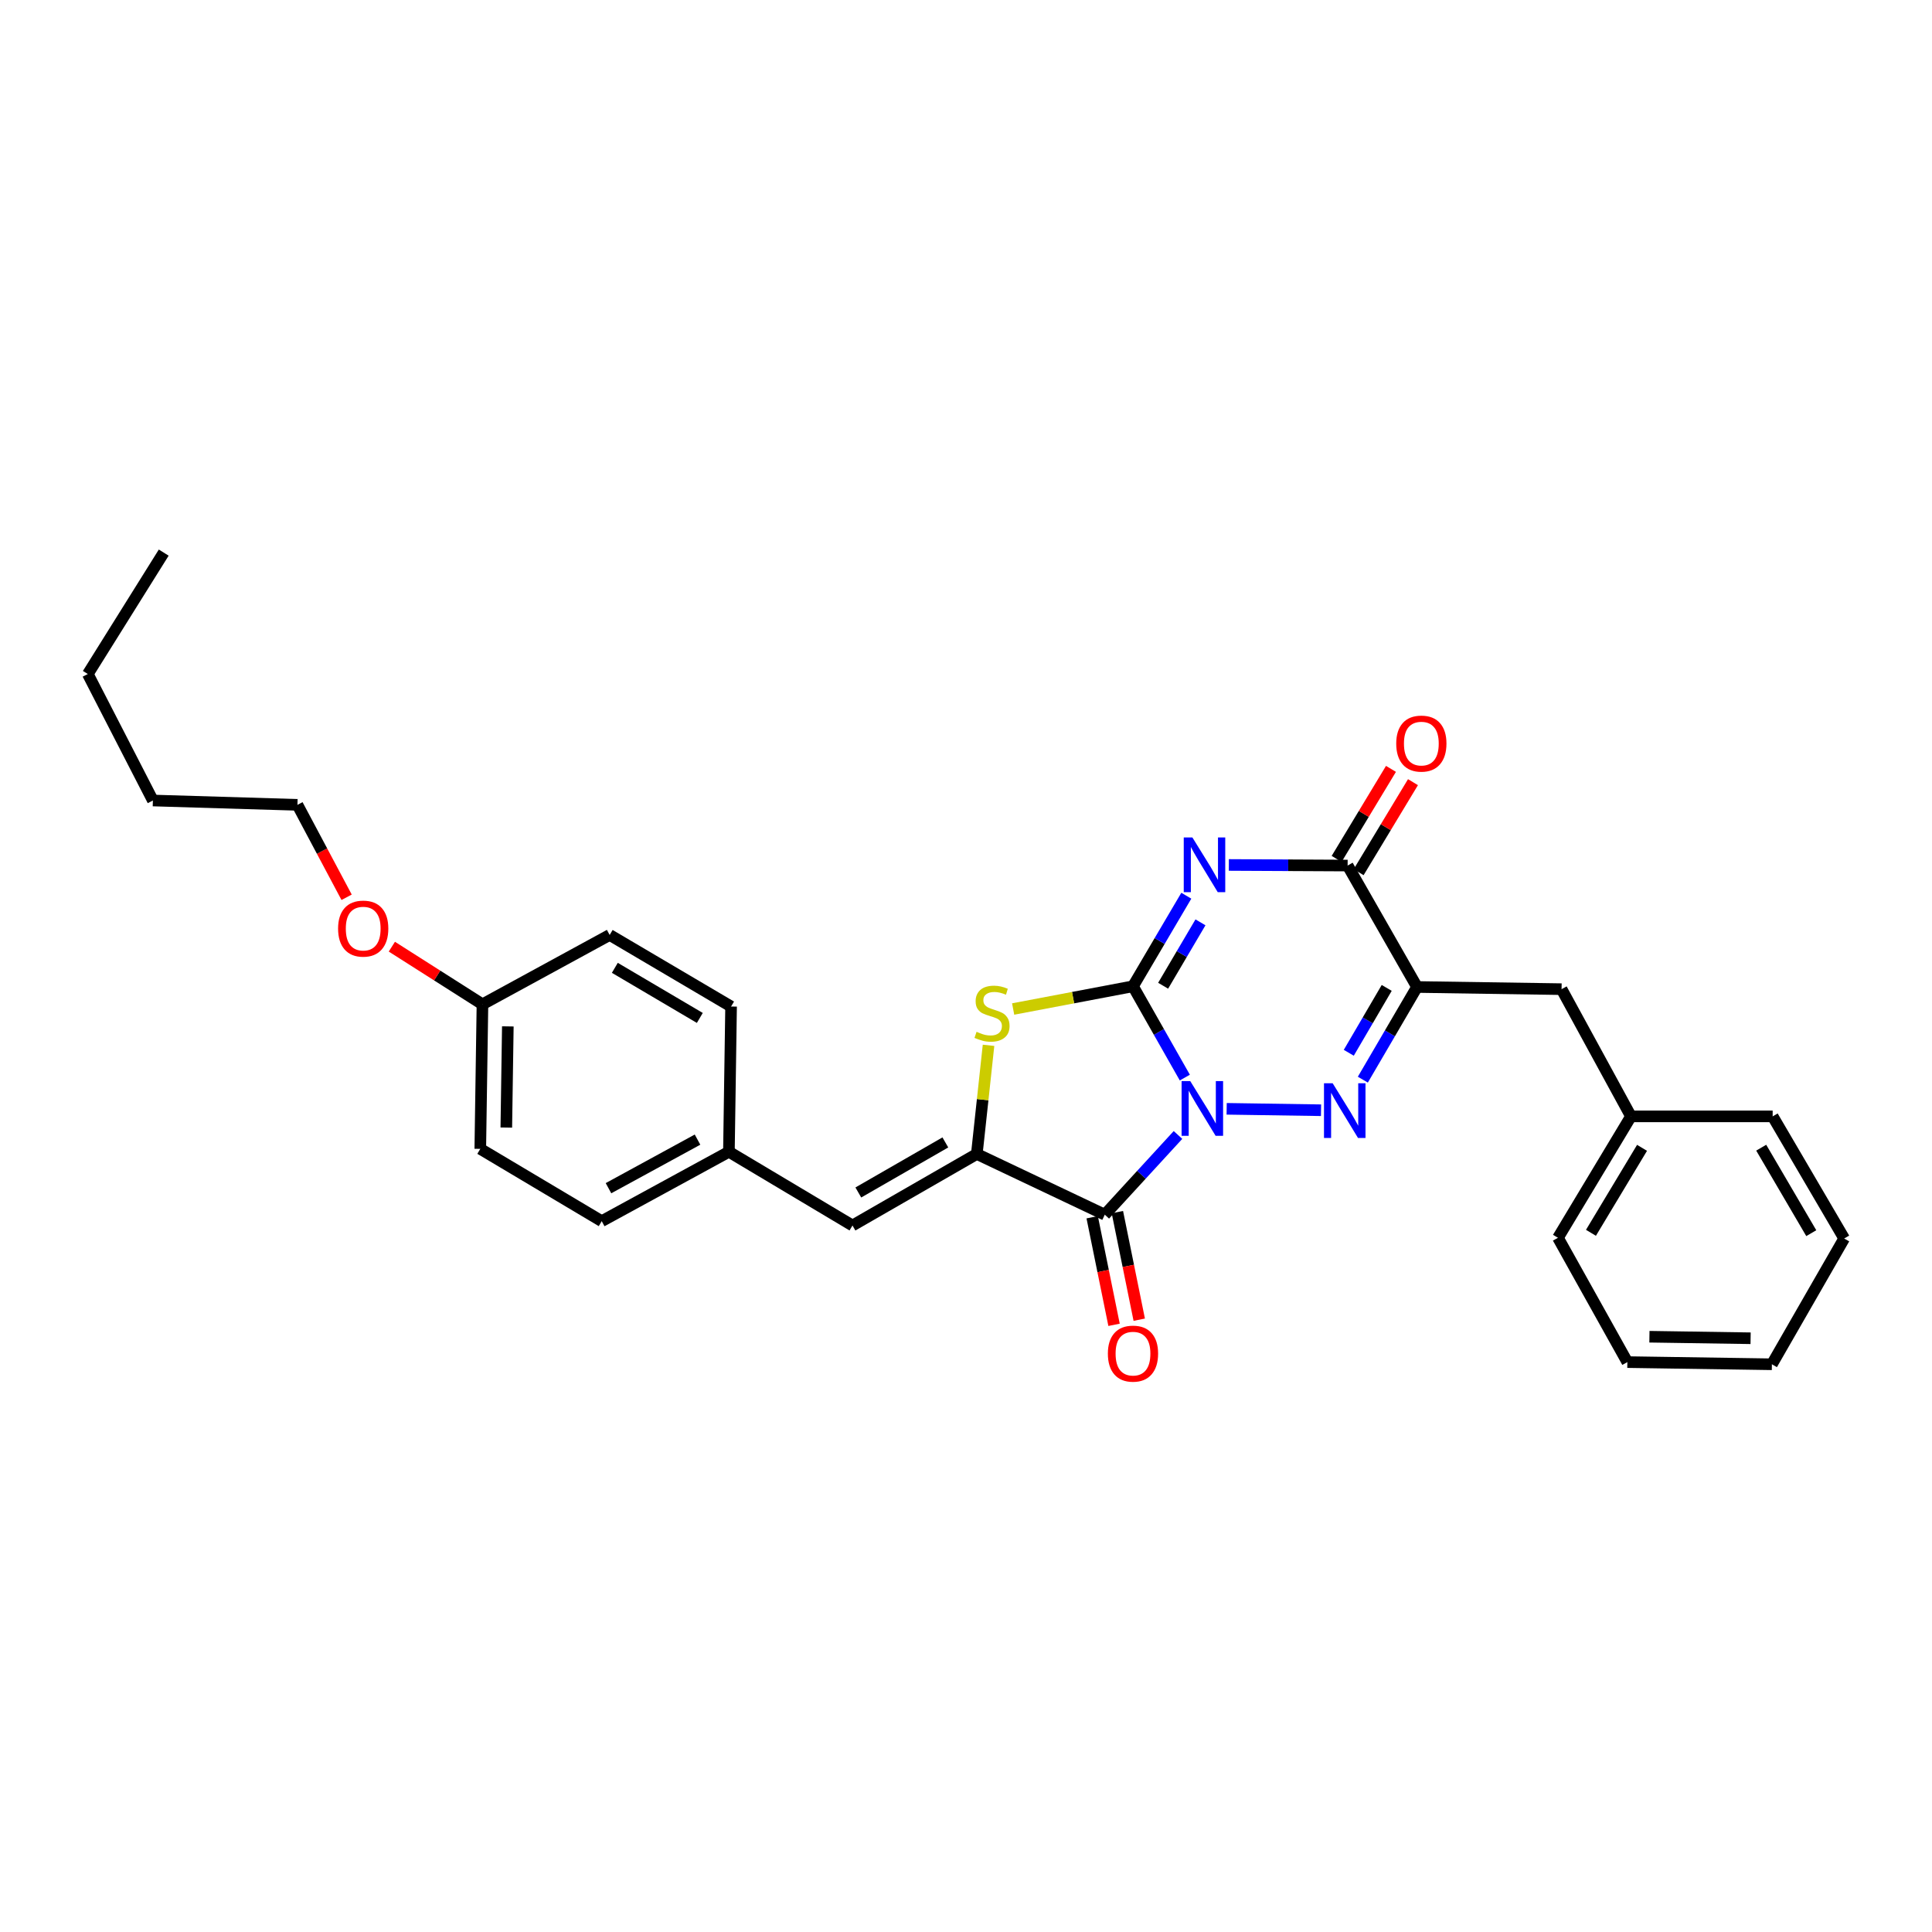 <?xml version='1.0' encoding='iso-8859-1'?>
<svg version='1.1' baseProfile='full'
              xmlns='http://www.w3.org/2000/svg'
                      xmlns:rdkit='http://www.rdkit.org/xml'
                      xmlns:xlink='http://www.w3.org/1999/xlink'
                  xml:space='preserve'
width='1000px' height='1000px' viewBox='0 0 1000 1000'>
<!-- END OF HEADER -->
<rect style='opacity:1.0;fill:#FFFFFF;stroke:none' width='1000' height='1000' x='0' y='0'> </rect>
<path class='bond-0' d='M 613.262,557.755 L 599.847,534.125' style='fill:none;fill-rule:evenodd;stroke:#0000FF;stroke-width:6px;stroke-linecap:butt;stroke-linejoin:miter;stroke-opacity:1' />
<path class='bond-0' d='M 599.847,534.125 L 586.433,510.494' style='fill:none;fill-rule:evenodd;stroke:#000000;stroke-width:6px;stroke-linecap:butt;stroke-linejoin:miter;stroke-opacity:1' />
<path class='bond-2' d='M 634.915,573.923 L 683.769,574.657' style='fill:none;fill-rule:evenodd;stroke:#0000FF;stroke-width:6px;stroke-linecap:butt;stroke-linejoin:miter;stroke-opacity:1' />
<path class='bond-3' d='M 609.726,587.46 L 590.781,608.088' style='fill:none;fill-rule:evenodd;stroke:#0000FF;stroke-width:6px;stroke-linecap:butt;stroke-linejoin:miter;stroke-opacity:1' />
<path class='bond-3' d='M 590.781,608.088 L 571.835,628.717' style='fill:none;fill-rule:evenodd;stroke:#000000;stroke-width:6px;stroke-linecap:butt;stroke-linejoin:miter;stroke-opacity:1' />
<path class='bond-1' d='M 586.433,510.494 L 600.234,487.058' style='fill:none;fill-rule:evenodd;stroke:#000000;stroke-width:6px;stroke-linecap:butt;stroke-linejoin:miter;stroke-opacity:1' />
<path class='bond-1' d='M 600.234,487.058 L 614.035,463.623' style='fill:none;fill-rule:evenodd;stroke:#0000FF;stroke-width:6px;stroke-linecap:butt;stroke-linejoin:miter;stroke-opacity:1' />
<path class='bond-1' d='M 602.037,510.214 L 611.698,493.809' style='fill:none;fill-rule:evenodd;stroke:#000000;stroke-width:6px;stroke-linecap:butt;stroke-linejoin:miter;stroke-opacity:1' />
<path class='bond-1' d='M 611.698,493.809 L 621.359,477.404' style='fill:none;fill-rule:evenodd;stroke:#0000FF;stroke-width:6px;stroke-linecap:butt;stroke-linejoin:miter;stroke-opacity:1' />
<path class='bond-6' d='M 586.433,510.494 L 555.418,516.378' style='fill:none;fill-rule:evenodd;stroke:#000000;stroke-width:6px;stroke-linecap:butt;stroke-linejoin:miter;stroke-opacity:1' />
<path class='bond-6' d='M 555.418,516.378 L 524.404,522.263' style='fill:none;fill-rule:evenodd;stroke:#CCCC00;stroke-width:6px;stroke-linecap:butt;stroke-linejoin:miter;stroke-opacity:1' />
<path class='bond-30' d='M 636.04,447.702 L 666.785,447.855' style='fill:none;fill-rule:evenodd;stroke:#0000FF;stroke-width:6px;stroke-linecap:butt;stroke-linejoin:miter;stroke-opacity:1' />
<path class='bond-30' d='M 666.785,447.855 L 697.53,448.009' style='fill:none;fill-rule:evenodd;stroke:#000000;stroke-width:6px;stroke-linecap:butt;stroke-linejoin:miter;stroke-opacity:1' />
<path class='bond-5' d='M 705.402,558.829 L 719.427,534.846' style='fill:none;fill-rule:evenodd;stroke:#0000FF;stroke-width:6px;stroke-linecap:butt;stroke-linejoin:miter;stroke-opacity:1' />
<path class='bond-5' d='M 719.427,534.846 L 733.452,510.864' style='fill:none;fill-rule:evenodd;stroke:#000000;stroke-width:6px;stroke-linecap:butt;stroke-linejoin:miter;stroke-opacity:1' />
<path class='bond-5' d='M 698.125,544.918 L 707.942,528.13' style='fill:none;fill-rule:evenodd;stroke:#0000FF;stroke-width:6px;stroke-linecap:butt;stroke-linejoin:miter;stroke-opacity:1' />
<path class='bond-5' d='M 707.942,528.13 L 717.76,511.342' style='fill:none;fill-rule:evenodd;stroke:#000000;stroke-width:6px;stroke-linecap:butt;stroke-linejoin:miter;stroke-opacity:1' />
<path class='bond-4' d='M 571.835,628.717 L 505.595,597.297' style='fill:none;fill-rule:evenodd;stroke:#000000;stroke-width:6px;stroke-linecap:butt;stroke-linejoin:miter;stroke-opacity:1' />
<path class='bond-10' d='M 565.316,630.041 L 570.974,657.883' style='fill:none;fill-rule:evenodd;stroke:#000000;stroke-width:6px;stroke-linecap:butt;stroke-linejoin:miter;stroke-opacity:1' />
<path class='bond-10' d='M 570.974,657.883 L 576.632,685.724' style='fill:none;fill-rule:evenodd;stroke:#FF0000;stroke-width:6px;stroke-linecap:butt;stroke-linejoin:miter;stroke-opacity:1' />
<path class='bond-10' d='M 578.354,627.392 L 584.012,655.233' style='fill:none;fill-rule:evenodd;stroke:#000000;stroke-width:6px;stroke-linecap:butt;stroke-linejoin:miter;stroke-opacity:1' />
<path class='bond-10' d='M 584.012,655.233 L 589.669,683.075' style='fill:none;fill-rule:evenodd;stroke:#FF0000;stroke-width:6px;stroke-linecap:butt;stroke-linejoin:miter;stroke-opacity:1' />
<path class='bond-8' d='M 505.595,597.297 L 441.247,634.312' style='fill:none;fill-rule:evenodd;stroke:#000000;stroke-width:6px;stroke-linecap:butt;stroke-linejoin:miter;stroke-opacity:1' />
<path class='bond-8' d='M 489.309,591.316 L 444.266,617.227' style='fill:none;fill-rule:evenodd;stroke:#000000;stroke-width:6px;stroke-linecap:butt;stroke-linejoin:miter;stroke-opacity:1' />
<path class='bond-29' d='M 505.595,597.297 L 508.629,569.174' style='fill:none;fill-rule:evenodd;stroke:#000000;stroke-width:6px;stroke-linecap:butt;stroke-linejoin:miter;stroke-opacity:1' />
<path class='bond-29' d='M 508.629,569.174 L 511.663,541.052' style='fill:none;fill-rule:evenodd;stroke:#CCCC00;stroke-width:6px;stroke-linecap:butt;stroke-linejoin:miter;stroke-opacity:1' />
<path class='bond-7' d='M 733.452,510.864 L 697.53,448.009' style='fill:none;fill-rule:evenodd;stroke:#000000;stroke-width:6px;stroke-linecap:butt;stroke-linejoin:miter;stroke-opacity:1' />
<path class='bond-9' d='M 733.452,510.864 L 808.266,511.987' style='fill:none;fill-rule:evenodd;stroke:#000000;stroke-width:6px;stroke-linecap:butt;stroke-linejoin:miter;stroke-opacity:1' />
<path class='bond-11' d='M 703.226,451.446 L 717.291,428.144' style='fill:none;fill-rule:evenodd;stroke:#000000;stroke-width:6px;stroke-linecap:butt;stroke-linejoin:miter;stroke-opacity:1' />
<path class='bond-11' d='M 717.291,428.144 L 731.356,404.842' style='fill:none;fill-rule:evenodd;stroke:#FF0000;stroke-width:6px;stroke-linecap:butt;stroke-linejoin:miter;stroke-opacity:1' />
<path class='bond-11' d='M 691.835,444.571 L 705.9,421.269' style='fill:none;fill-rule:evenodd;stroke:#000000;stroke-width:6px;stroke-linecap:butt;stroke-linejoin:miter;stroke-opacity:1' />
<path class='bond-11' d='M 705.9,421.269 L 719.966,397.967' style='fill:none;fill-rule:evenodd;stroke:#FF0000;stroke-width:6px;stroke-linecap:butt;stroke-linejoin:miter;stroke-opacity:1' />
<path class='bond-12' d='M 441.247,634.312 L 377.284,596.158' style='fill:none;fill-rule:evenodd;stroke:#000000;stroke-width:6px;stroke-linecap:butt;stroke-linejoin:miter;stroke-opacity:1' />
<path class='bond-14' d='M 808.266,511.987 L 844.187,577.835' style='fill:none;fill-rule:evenodd;stroke:#000000;stroke-width:6px;stroke-linecap:butt;stroke-linejoin:miter;stroke-opacity:1' />
<path class='bond-15' d='M 377.284,596.158 L 378.407,520.975' style='fill:none;fill-rule:evenodd;stroke:#000000;stroke-width:6px;stroke-linecap:butt;stroke-linejoin:miter;stroke-opacity:1' />
<path class='bond-16' d='M 377.284,596.158 L 311.45,632.072' style='fill:none;fill-rule:evenodd;stroke:#000000;stroke-width:6px;stroke-linecap:butt;stroke-linejoin:miter;stroke-opacity:1' />
<path class='bond-16' d='M 361.037,589.866 L 314.954,615.006' style='fill:none;fill-rule:evenodd;stroke:#000000;stroke-width:6px;stroke-linecap:butt;stroke-linejoin:miter;stroke-opacity:1' />
<path class='bond-13' d='M 249.718,519.836 L 248.595,594.65' style='fill:none;fill-rule:evenodd;stroke:#000000;stroke-width:6px;stroke-linecap:butt;stroke-linejoin:miter;stroke-opacity:1' />
<path class='bond-13' d='M 262.853,531.258 L 262.066,583.628' style='fill:none;fill-rule:evenodd;stroke:#000000;stroke-width:6px;stroke-linecap:butt;stroke-linejoin:miter;stroke-opacity:1' />
<path class='bond-19' d='M 249.718,519.836 L 226.271,504.916' style='fill:none;fill-rule:evenodd;stroke:#000000;stroke-width:6px;stroke-linecap:butt;stroke-linejoin:miter;stroke-opacity:1' />
<path class='bond-19' d='M 226.271,504.916 L 202.823,489.996' style='fill:none;fill-rule:evenodd;stroke:#FF0000;stroke-width:6px;stroke-linecap:butt;stroke-linejoin:miter;stroke-opacity:1' />
<path class='bond-31' d='M 249.718,519.836 L 315.567,483.93' style='fill:none;fill-rule:evenodd;stroke:#000000;stroke-width:6px;stroke-linecap:butt;stroke-linejoin:miter;stroke-opacity:1' />
<path class='bond-21' d='M 844.187,577.835 L 806.403,640.676' style='fill:none;fill-rule:evenodd;stroke:#000000;stroke-width:6px;stroke-linecap:butt;stroke-linejoin:miter;stroke-opacity:1' />
<path class='bond-21' d='M 849.921,594.117 L 823.473,638.105' style='fill:none;fill-rule:evenodd;stroke:#000000;stroke-width:6px;stroke-linecap:butt;stroke-linejoin:miter;stroke-opacity:1' />
<path class='bond-22' d='M 844.187,577.835 L 917.53,577.835' style='fill:none;fill-rule:evenodd;stroke:#000000;stroke-width:6px;stroke-linecap:butt;stroke-linejoin:miter;stroke-opacity:1' />
<path class='bond-17' d='M 378.407,520.975 L 315.567,483.93' style='fill:none;fill-rule:evenodd;stroke:#000000;stroke-width:6px;stroke-linecap:butt;stroke-linejoin:miter;stroke-opacity:1' />
<path class='bond-17' d='M 362.225,526.879 L 318.236,500.948' style='fill:none;fill-rule:evenodd;stroke:#000000;stroke-width:6px;stroke-linecap:butt;stroke-linejoin:miter;stroke-opacity:1' />
<path class='bond-18' d='M 311.45,632.072 L 248.595,594.65' style='fill:none;fill-rule:evenodd;stroke:#000000;stroke-width:6px;stroke-linecap:butt;stroke-linejoin:miter;stroke-opacity:1' />
<path class='bond-20' d='M 179.409,464.428 L 166.68,440.508' style='fill:none;fill-rule:evenodd;stroke:#FF0000;stroke-width:6px;stroke-linecap:butt;stroke-linejoin:miter;stroke-opacity:1' />
<path class='bond-20' d='M 166.68,440.508 L 153.95,416.588' style='fill:none;fill-rule:evenodd;stroke:#000000;stroke-width:6px;stroke-linecap:butt;stroke-linejoin:miter;stroke-opacity:1' />
<path class='bond-23' d='M 153.95,416.588 L 79.136,414.342' style='fill:none;fill-rule:evenodd;stroke:#000000;stroke-width:6px;stroke-linecap:butt;stroke-linejoin:miter;stroke-opacity:1' />
<path class='bond-27' d='M 806.403,640.676 L 842.317,705.024' style='fill:none;fill-rule:evenodd;stroke:#000000;stroke-width:6px;stroke-linecap:butt;stroke-linejoin:miter;stroke-opacity:1' />
<path class='bond-26' d='M 917.53,577.835 L 954.545,641.045' style='fill:none;fill-rule:evenodd;stroke:#000000;stroke-width:6px;stroke-linecap:butt;stroke-linejoin:miter;stroke-opacity:1' />
<path class='bond-26' d='M 911.602,594.04 L 937.513,638.287' style='fill:none;fill-rule:evenodd;stroke:#000000;stroke-width:6px;stroke-linecap:butt;stroke-linejoin:miter;stroke-opacity:1' />
<path class='bond-24' d='M 79.136,414.342 L 45.455,348.87' style='fill:none;fill-rule:evenodd;stroke:#000000;stroke-width:6px;stroke-linecap:butt;stroke-linejoin:miter;stroke-opacity:1' />
<path class='bond-25' d='M 45.455,348.87 L 84.746,286.03' style='fill:none;fill-rule:evenodd;stroke:#000000;stroke-width:6px;stroke-linecap:butt;stroke-linejoin:miter;stroke-opacity:1' />
<path class='bond-28' d='M 954.545,641.045 L 917.131,706.147' style='fill:none;fill-rule:evenodd;stroke:#000000;stroke-width:6px;stroke-linecap:butt;stroke-linejoin:miter;stroke-opacity:1' />
<path class='bond-32' d='M 842.317,705.024 L 917.131,706.147' style='fill:none;fill-rule:evenodd;stroke:#000000;stroke-width:6px;stroke-linecap:butt;stroke-linejoin:miter;stroke-opacity:1' />
<path class='bond-32' d='M 853.739,691.889 L 906.109,692.676' style='fill:none;fill-rule:evenodd;stroke:#000000;stroke-width:6px;stroke-linecap:butt;stroke-linejoin:miter;stroke-opacity:1' />
<path  class='atom-0' d='M 616.072 559.573
L 625.352 574.573
Q 626.272 576.053, 627.752 578.733
Q 629.232 581.413, 629.312 581.573
L 629.312 559.573
L 633.072 559.573
L 633.072 587.893
L 629.192 587.893
L 619.232 571.493
Q 618.072 569.573, 616.832 567.373
Q 615.632 565.173, 615.272 564.493
L 615.272 587.893
L 611.592 587.893
L 611.592 559.573
L 616.072 559.573
' fill='#0000FF'/>
<path  class='atom-2' d='M 617.188 433.479
L 626.468 448.479
Q 627.388 449.959, 628.868 452.639
Q 630.348 455.319, 630.428 455.479
L 630.428 433.479
L 634.188 433.479
L 634.188 461.799
L 630.308 461.799
L 620.348 445.399
Q 619.188 443.479, 617.948 441.279
Q 616.748 439.079, 616.388 438.399
L 616.388 461.799
L 612.708 461.799
L 612.708 433.479
L 617.188 433.479
' fill='#0000FF'/>
<path  class='atom-3' d='M 689.777 560.682
L 699.057 575.682
Q 699.977 577.162, 701.457 579.842
Q 702.937 582.522, 703.017 582.682
L 703.017 560.682
L 706.777 560.682
L 706.777 589.002
L 702.897 589.002
L 692.937 572.602
Q 691.777 570.682, 690.537 568.482
Q 689.337 566.282, 688.977 565.602
L 688.977 589.002
L 685.297 589.002
L 685.297 560.682
L 689.777 560.682
' fill='#0000FF'/>
<path  class='atom-7' d='M 505.467 534.058
Q 505.787 534.178, 507.107 534.738
Q 508.427 535.298, 509.867 535.658
Q 511.347 535.978, 512.787 535.978
Q 515.467 535.978, 517.027 534.698
Q 518.587 533.378, 518.587 531.098
Q 518.587 529.538, 517.787 528.578
Q 517.027 527.618, 515.827 527.098
Q 514.627 526.578, 512.627 525.978
Q 510.107 525.218, 508.587 524.498
Q 507.107 523.778, 506.027 522.258
Q 504.987 520.738, 504.987 518.178
Q 504.987 514.618, 507.387 512.418
Q 509.827 510.218, 514.627 510.218
Q 517.907 510.218, 521.627 511.778
L 520.707 514.858
Q 517.307 513.458, 514.747 513.458
Q 511.987 513.458, 510.467 514.618
Q 508.947 515.738, 508.987 517.698
Q 508.987 519.218, 509.747 520.138
Q 510.547 521.058, 511.667 521.578
Q 512.827 522.098, 514.747 522.698
Q 517.307 523.498, 518.827 524.298
Q 520.347 525.098, 521.427 526.738
Q 522.547 528.338, 522.547 531.098
Q 522.547 535.018, 519.907 537.138
Q 517.307 539.218, 512.947 539.218
Q 510.427 539.218, 508.507 538.658
Q 506.627 538.138, 504.387 537.218
L 505.467 534.058
' fill='#CCCC00'/>
<path  class='atom-11' d='M 573.433 700.632
Q 573.433 693.832, 576.793 690.032
Q 580.153 686.232, 586.433 686.232
Q 592.713 686.232, 596.073 690.032
Q 599.433 693.832, 599.433 700.632
Q 599.433 707.512, 596.033 711.432
Q 592.633 715.312, 586.433 715.312
Q 580.193 715.312, 576.793 711.432
Q 573.433 707.552, 573.433 700.632
M 586.433 712.112
Q 590.753 712.112, 593.073 709.232
Q 595.433 706.312, 595.433 700.632
Q 595.433 695.072, 593.073 692.272
Q 590.753 689.432, 586.433 689.432
Q 582.113 689.432, 579.753 692.232
Q 577.433 695.032, 577.433 700.632
Q 577.433 706.352, 579.753 709.232
Q 582.113 712.112, 586.433 712.112
' fill='#FF0000'/>
<path  class='atom-12' d='M 722.684 384.879
Q 722.684 378.079, 726.044 374.279
Q 729.404 370.479, 735.684 370.479
Q 741.964 370.479, 745.324 374.279
Q 748.684 378.079, 748.684 384.879
Q 748.684 391.759, 745.284 395.679
Q 741.884 399.559, 735.684 399.559
Q 729.444 399.559, 726.044 395.679
Q 722.684 391.799, 722.684 384.879
M 735.684 396.359
Q 740.004 396.359, 742.324 393.479
Q 744.684 390.559, 744.684 384.879
Q 744.684 379.319, 742.324 376.519
Q 740.004 373.679, 735.684 373.679
Q 731.364 373.679, 729.004 376.479
Q 726.684 379.279, 726.684 384.879
Q 726.684 390.599, 729.004 393.479
Q 731.364 396.359, 735.684 396.359
' fill='#FF0000'/>
<path  class='atom-20' d='M 174.994 480.64
Q 174.994 473.84, 178.354 470.04
Q 181.714 466.24, 187.994 466.24
Q 194.274 466.24, 197.634 470.04
Q 200.994 473.84, 200.994 480.64
Q 200.994 487.52, 197.594 491.44
Q 194.194 495.32, 187.994 495.32
Q 181.754 495.32, 178.354 491.44
Q 174.994 487.56, 174.994 480.64
M 187.994 492.12
Q 192.314 492.12, 194.634 489.24
Q 196.994 486.32, 196.994 480.64
Q 196.994 475.08, 194.634 472.28
Q 192.314 469.44, 187.994 469.44
Q 183.674 469.44, 181.314 472.24
Q 178.994 475.04, 178.994 480.64
Q 178.994 486.36, 181.314 489.24
Q 183.674 492.12, 187.994 492.12
' fill='#FF0000'/>
</svg>
